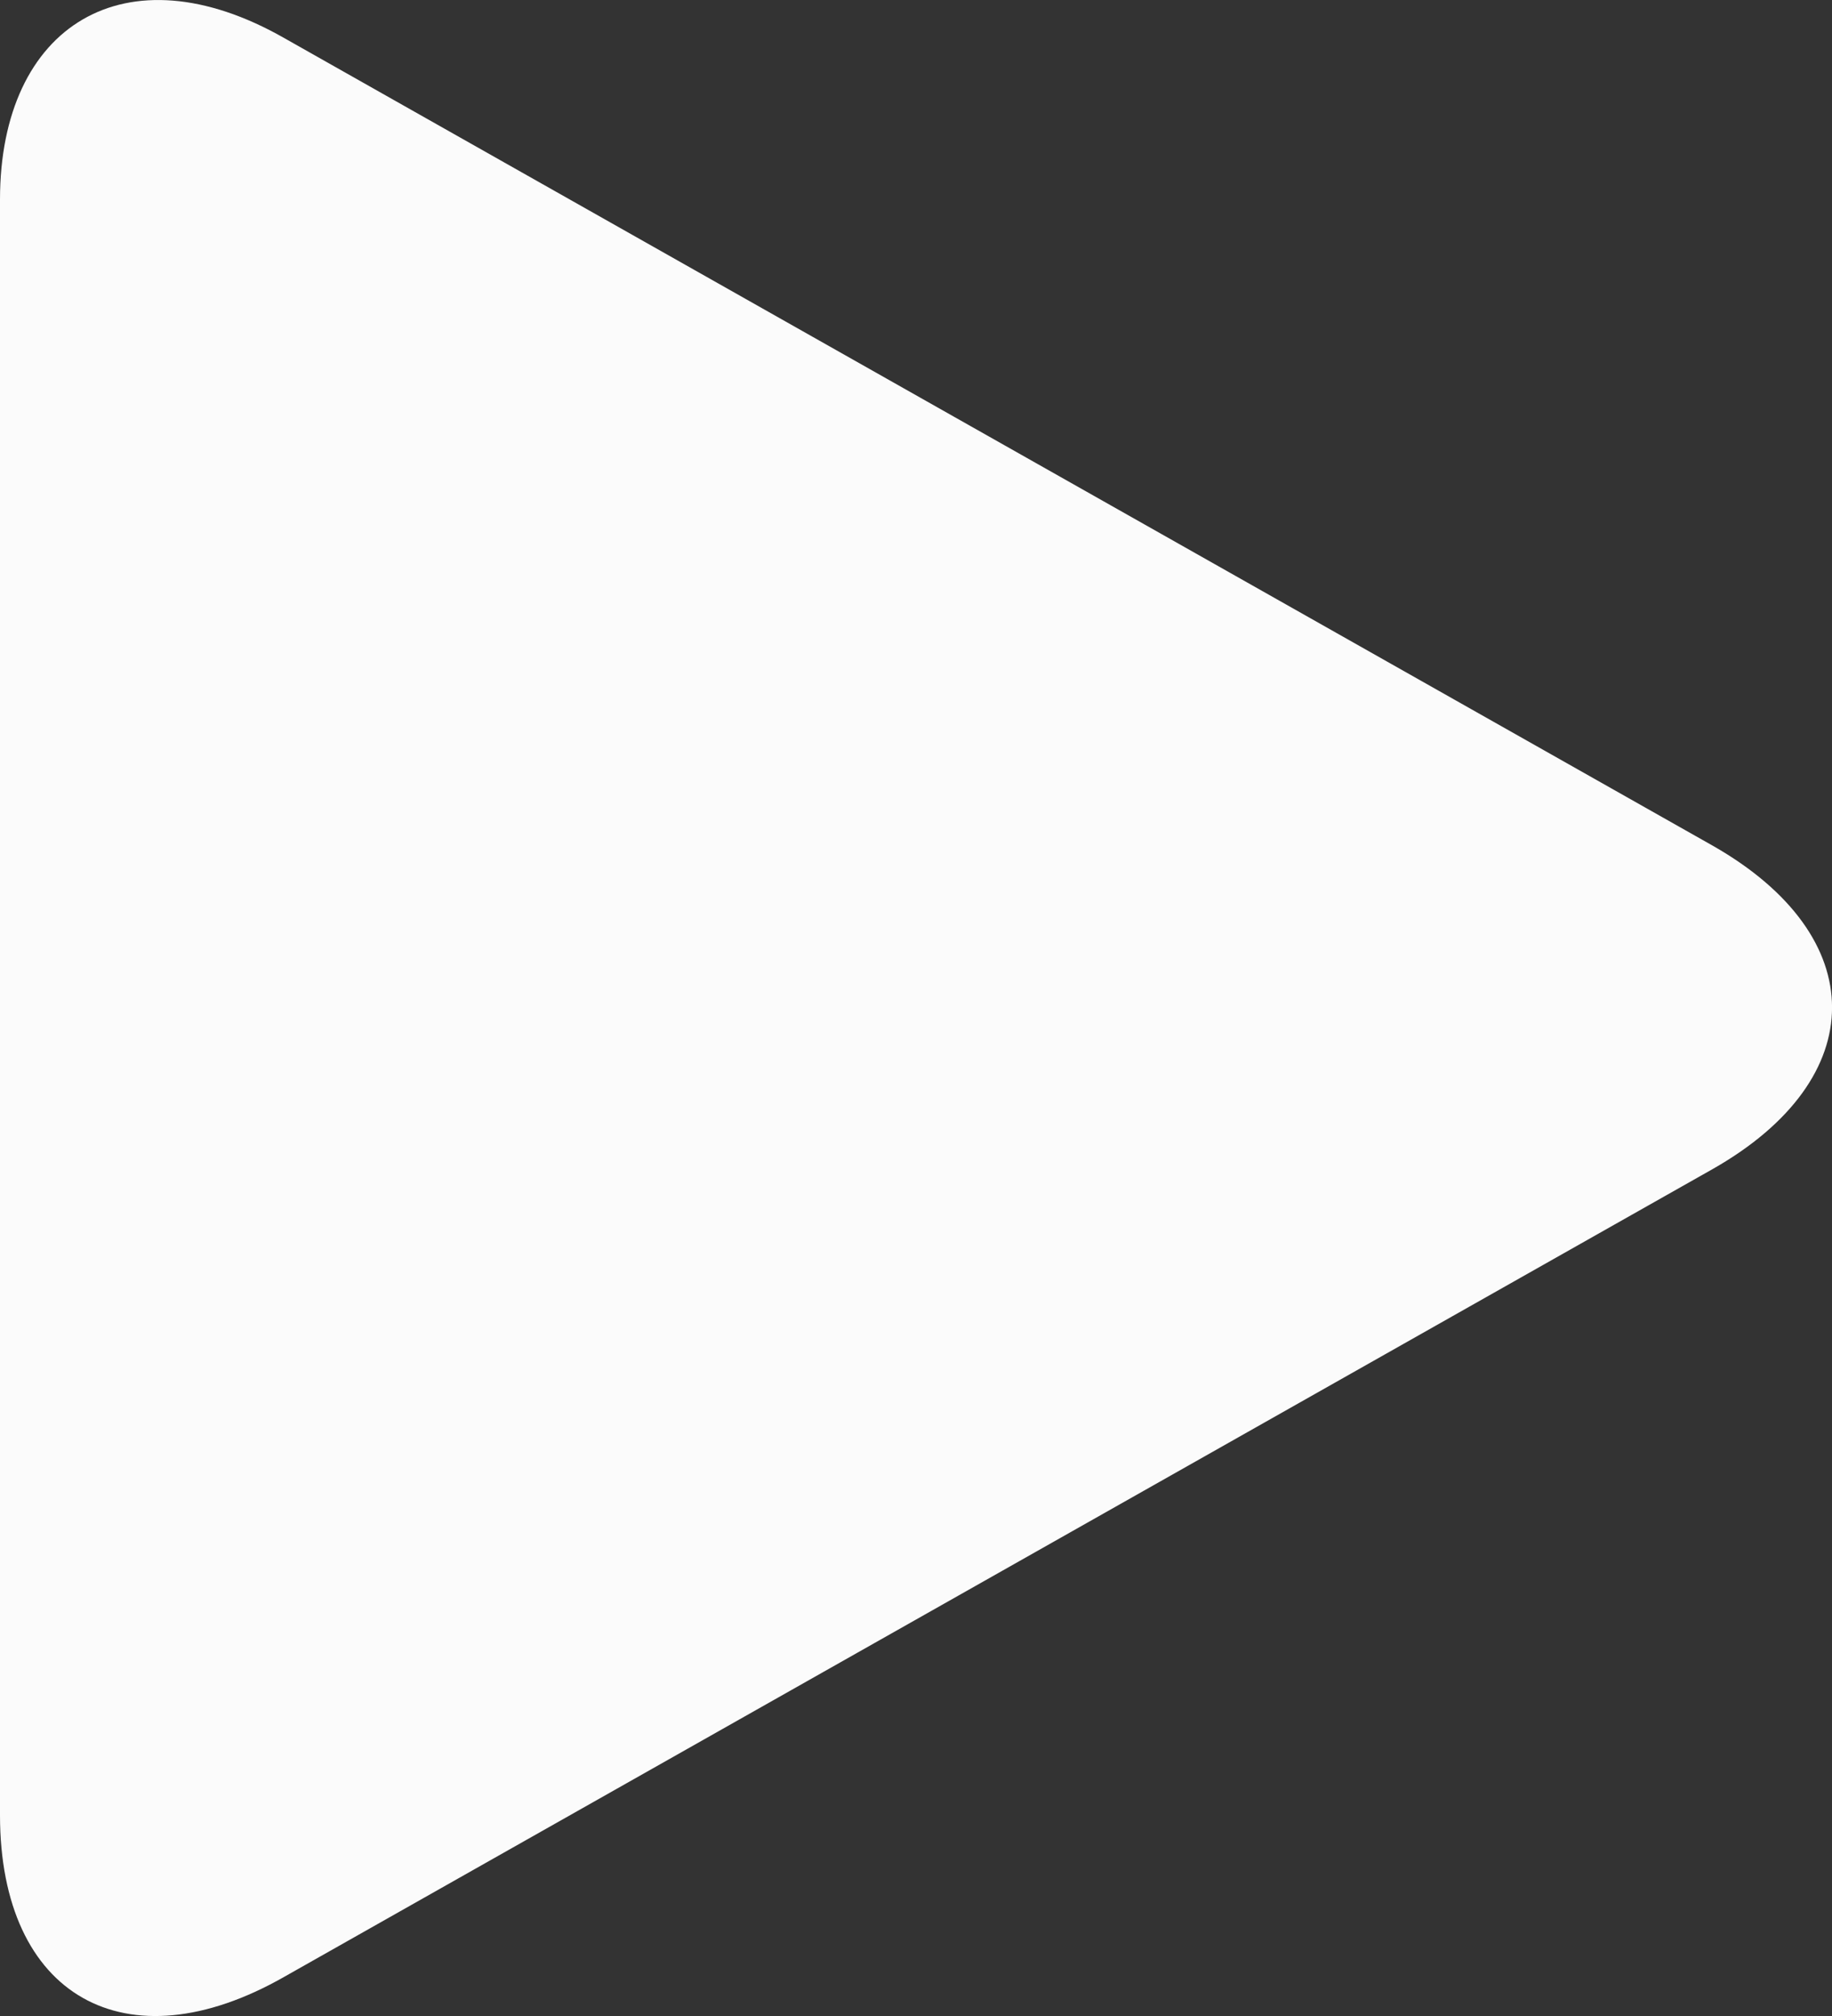<?xml version="1.0" encoding="UTF-8"?> <svg xmlns="http://www.w3.org/2000/svg" width="10" height="11" viewBox="0 0 10 11" fill="none"><rect x="0" y="0" width="10" height="11" fill="#333333" stroke="none"/><path d="M9.35 6.378C10.217 5.885 10.217 5.109 9.35 4.615L1.552 0.208C0.686 -0.286 0 0.137 0 1.089V9.904C0 10.892 0.686 11.28 1.552 10.786L9.35 6.378Z" fill="#FBFBFB"></path></svg> 